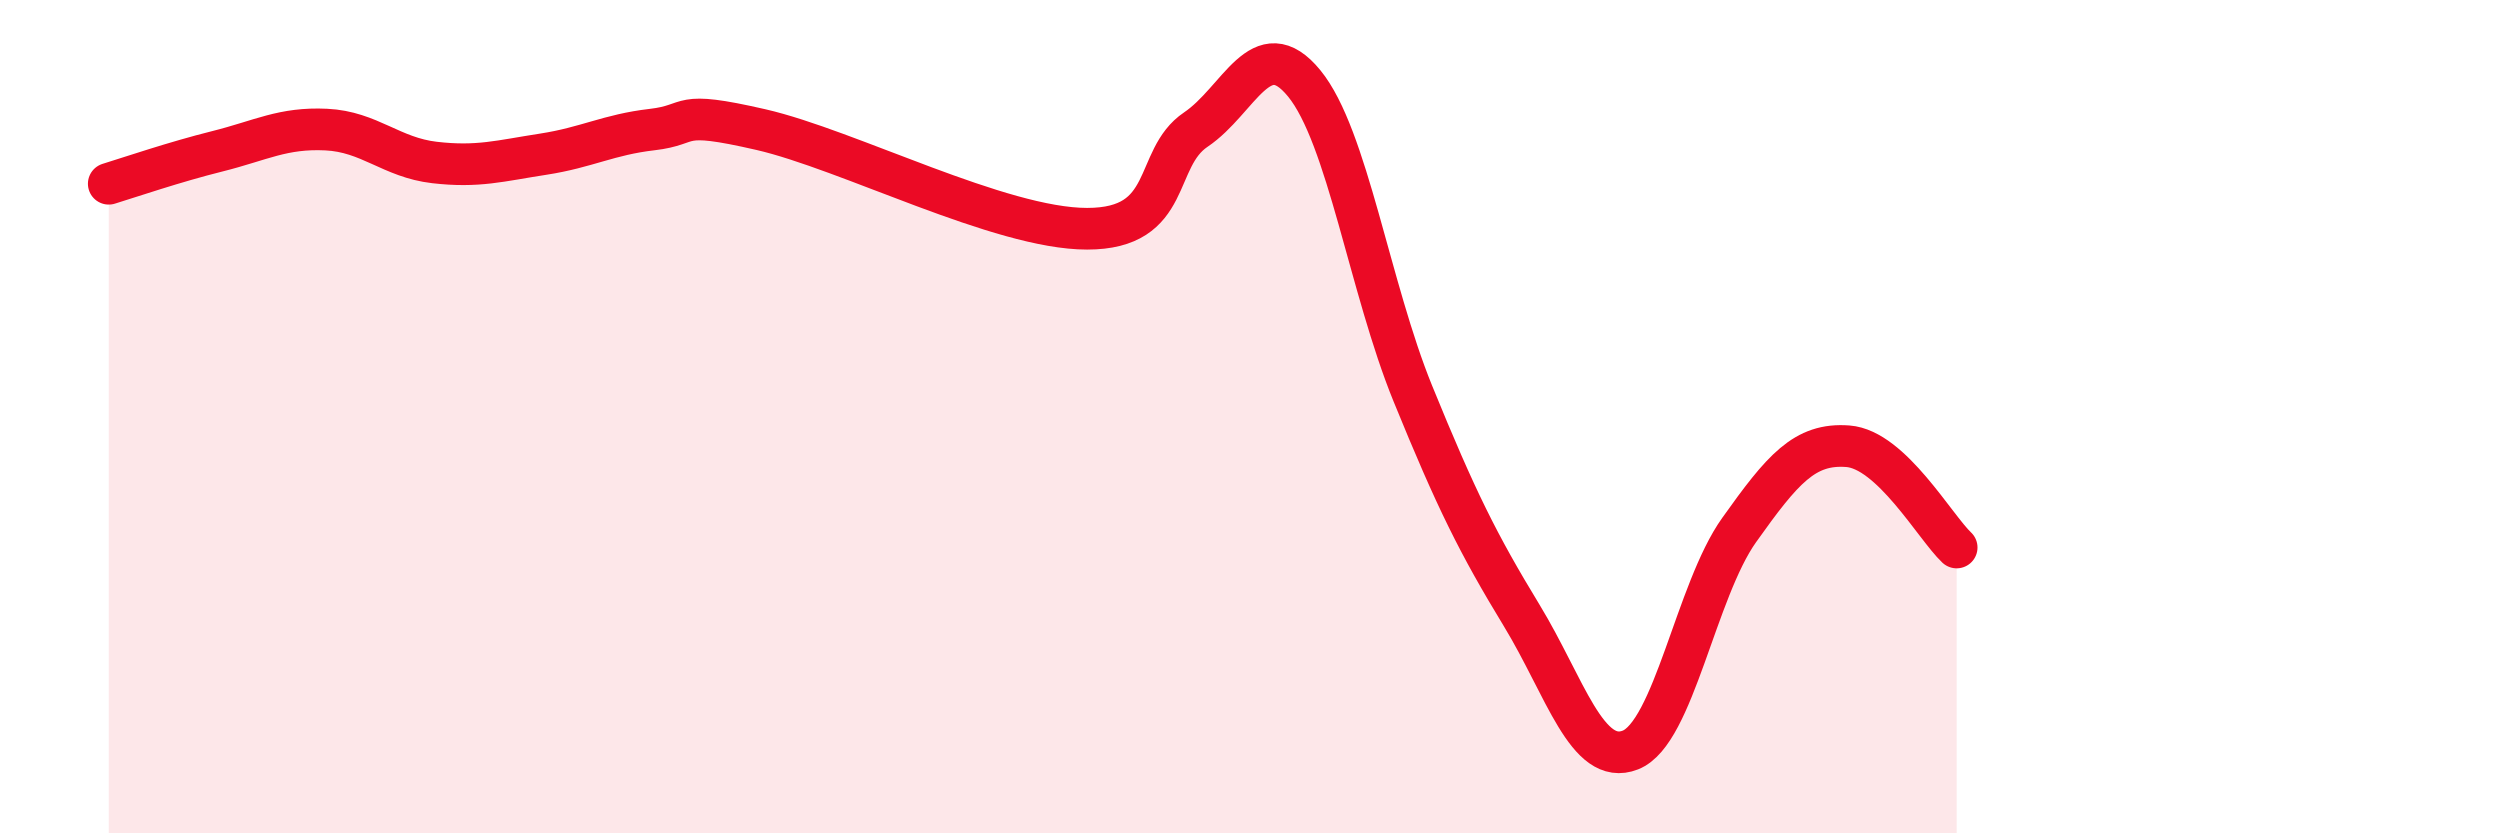 
    <svg width="60" height="20" viewBox="0 0 60 20" xmlns="http://www.w3.org/2000/svg">
      <path
        d="M 2.61,4.41 C 3.13,4.25 4.18,3.89 5.22,3.63 C 6.26,3.37 6.79,3.06 7.83,3.11 C 8.87,3.16 9.39,3.78 10.43,3.9 C 11.47,4.02 12,3.86 13.04,3.7 C 14.08,3.54 14.61,3.23 15.65,3.11 C 16.69,2.99 16.17,2.63 18.26,3.11 C 20.35,3.59 24,5.49 26.09,5.49 C 28.18,5.49 27.66,3.81 28.7,3.11 C 29.74,2.41 30.26,0.73 31.3,2 C 32.34,3.27 32.87,6.9 33.91,9.45 C 34.95,12 35.48,13.06 36.52,14.77 C 37.56,16.48 38.09,18.41 39.13,18 C 40.17,17.59 40.7,14.18 41.74,12.72 C 42.78,11.26 43.31,10.63 44.35,10.71 C 45.39,10.79 46.44,12.65 46.96,13.14L46.96 20L2.61 20Z"
        fill="#EB0A25"
        opacity="0.1"
        stroke-linecap="round"
        stroke-linejoin="round"
      />
      <path
        d="M 2.61,4.41 C 3.13,4.25 4.18,3.89 5.22,3.63 C 6.26,3.37 6.79,3.06 7.83,3.11 C 8.87,3.16 9.39,3.78 10.43,3.9 C 11.47,4.02 12,3.86 13.04,3.7 C 14.08,3.54 14.61,3.23 15.65,3.11 C 16.69,2.99 16.17,2.63 18.26,3.11 C 20.35,3.59 24,5.49 26.09,5.49 C 28.18,5.49 27.66,3.81 28.7,3.11 C 29.74,2.41 30.26,0.73 31.3,2 C 32.34,3.27 32.87,6.9 33.91,9.45 C 34.95,12 35.48,13.06 36.52,14.77 C 37.56,16.48 38.09,18.41 39.13,18 C 40.17,17.59 40.7,14.18 41.74,12.72 C 42.78,11.26 43.31,10.63 44.35,10.71 C 45.39,10.79 46.44,12.65 46.96,13.14"
        stroke="#EB0A25"
        stroke-width="1"
        fill="none"
        stroke-linecap="round"
        stroke-linejoin="round"
      />
    </svg>
  